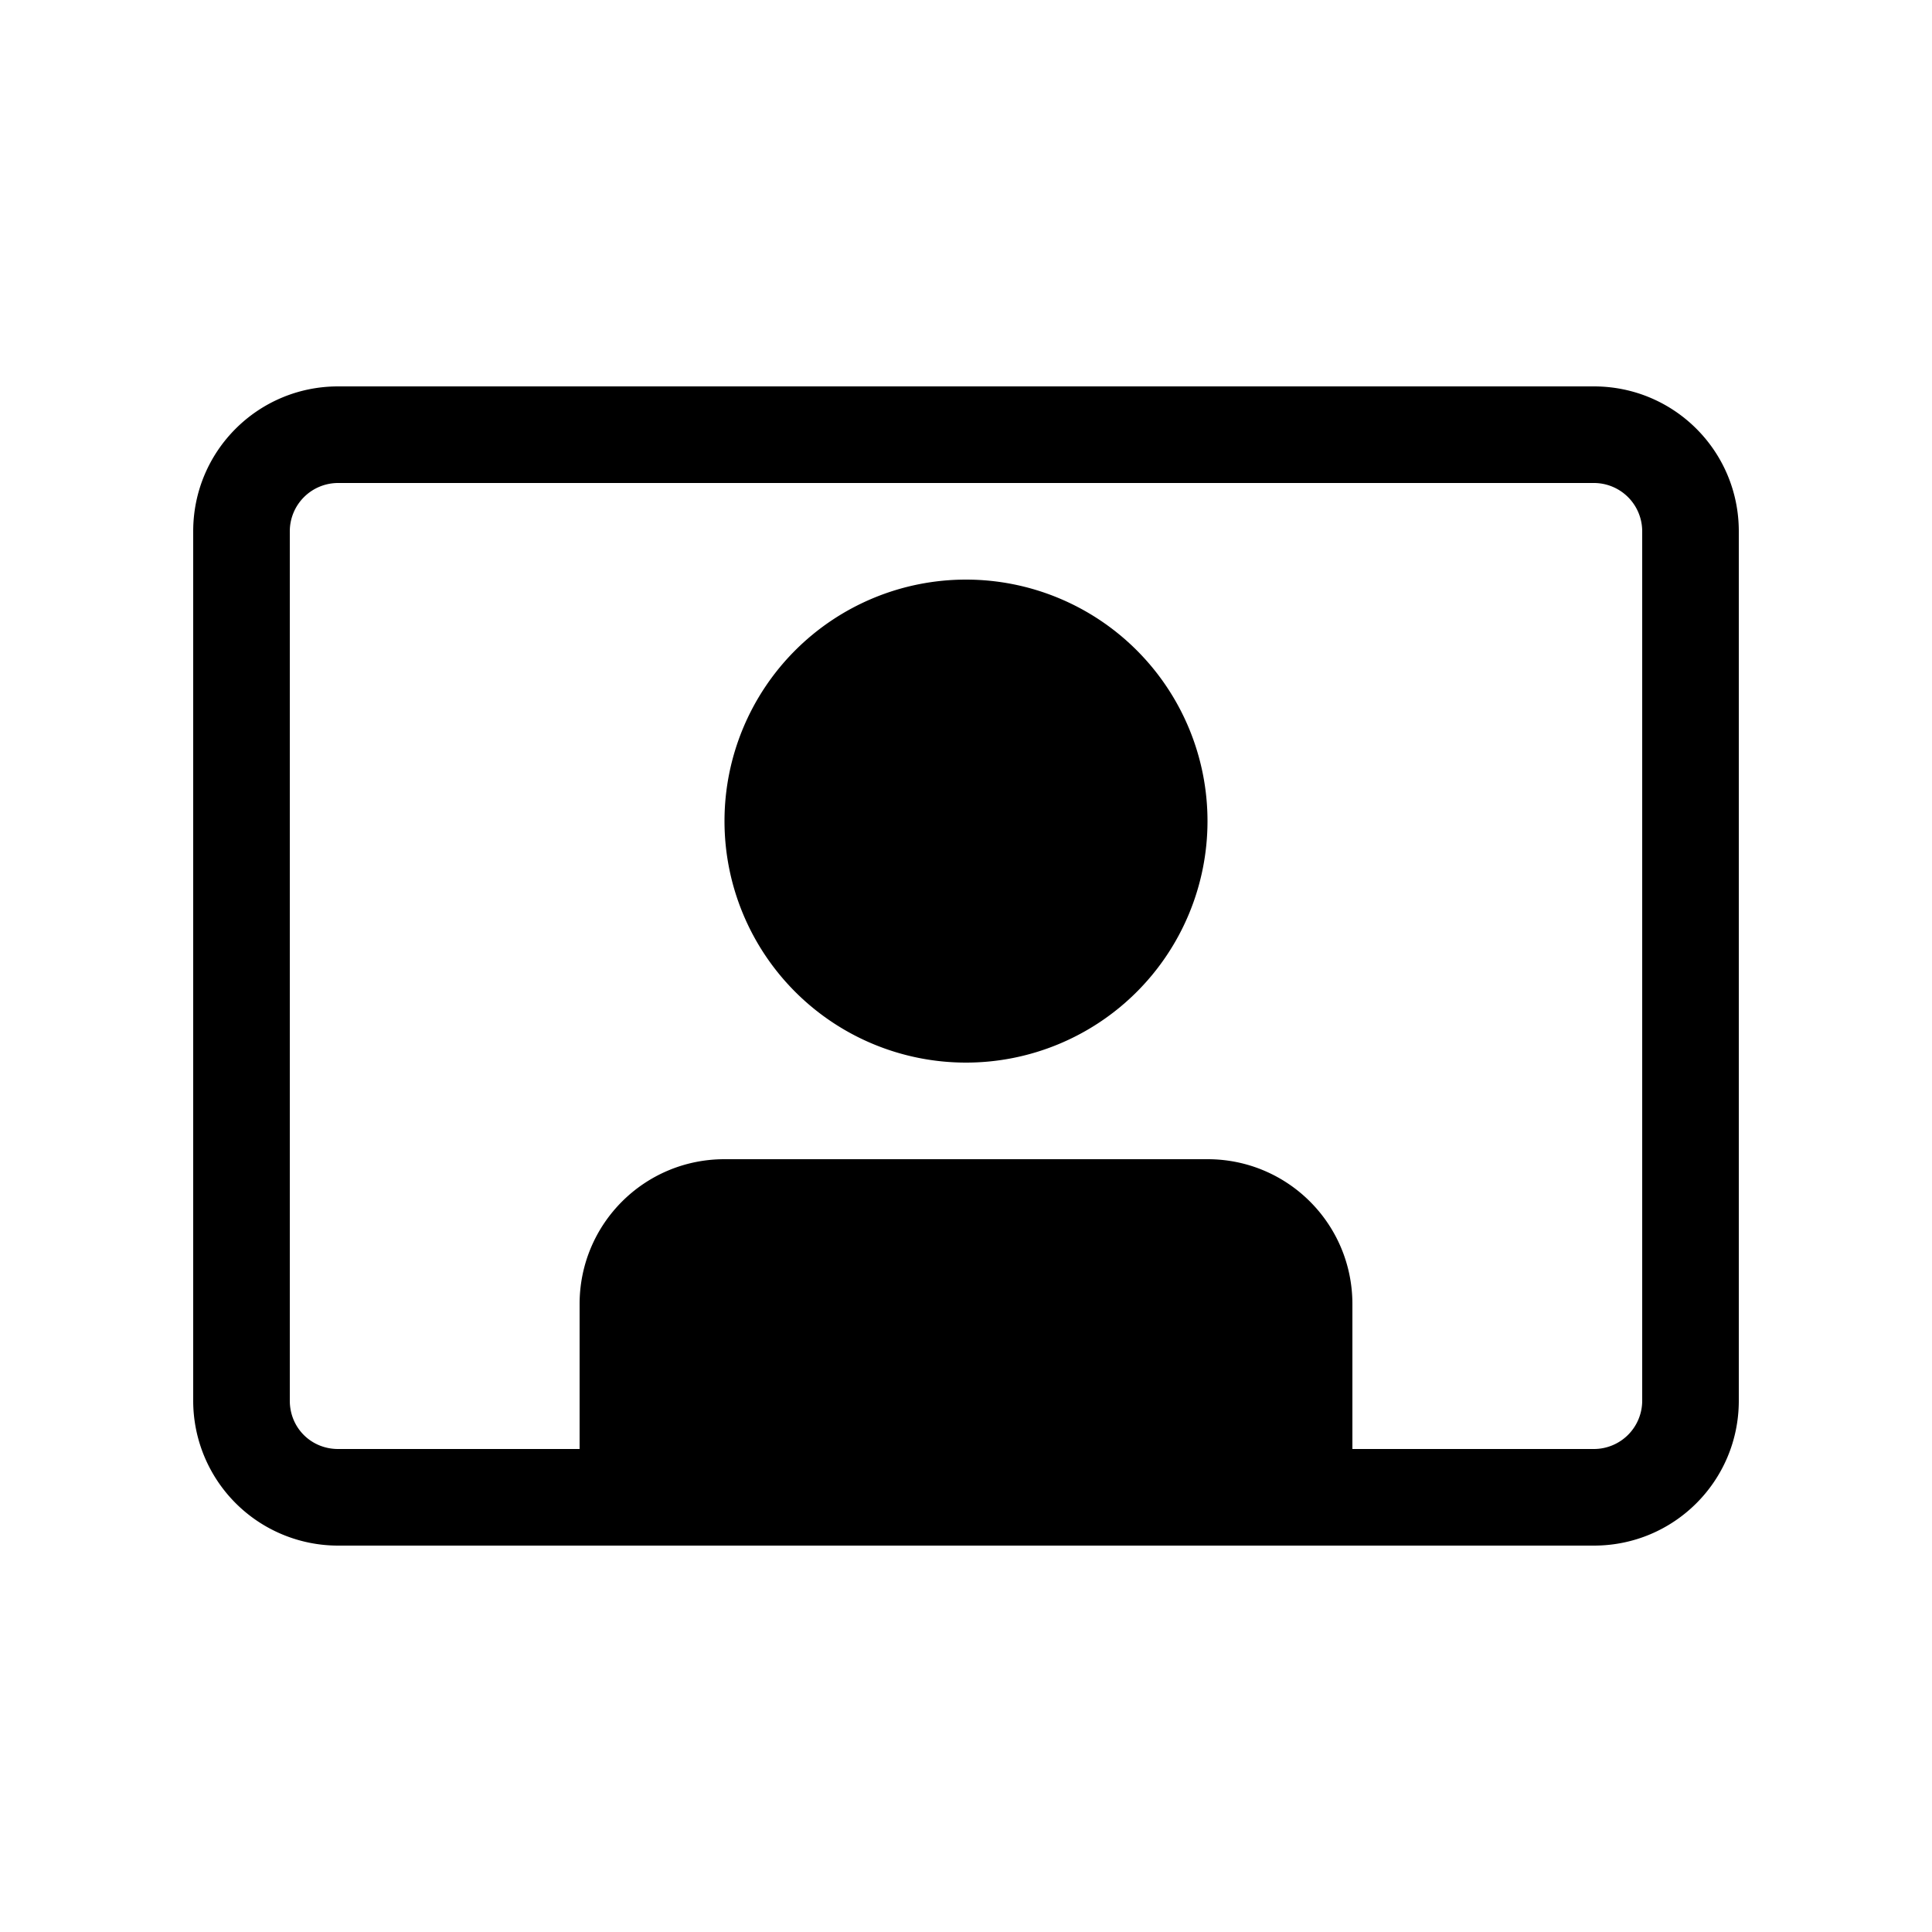 <svg width="20" height="20" viewBox="0 0 20 20" xmlns="http://www.w3.org/2000/svg"><path d="M12.5 8.5a2.5 2.5 0 1 1-5 0 2.5 2.5 0 0 1 5 0ZM2 5.5C2 4.67 2.67 4 3.5 4h13c.83 0 1.5.67 1.5 1.5v9c0 .83-.67 1.5-1.5 1.5h-13A1.5 1.5 0 0 1 2 14.5v-9ZM14 15h2.5a.5.5 0 0 0 .5-.5v-9a.5.5 0 0 0-.5-.5h-13a.5.5 0 0 0-.5.5v9c0 .28.22.5.5.5H6v-1.5c0-.83.67-1.5 1.5-1.5h5c.83 0 1.5.67 1.5 1.5V15Z"/></svg>